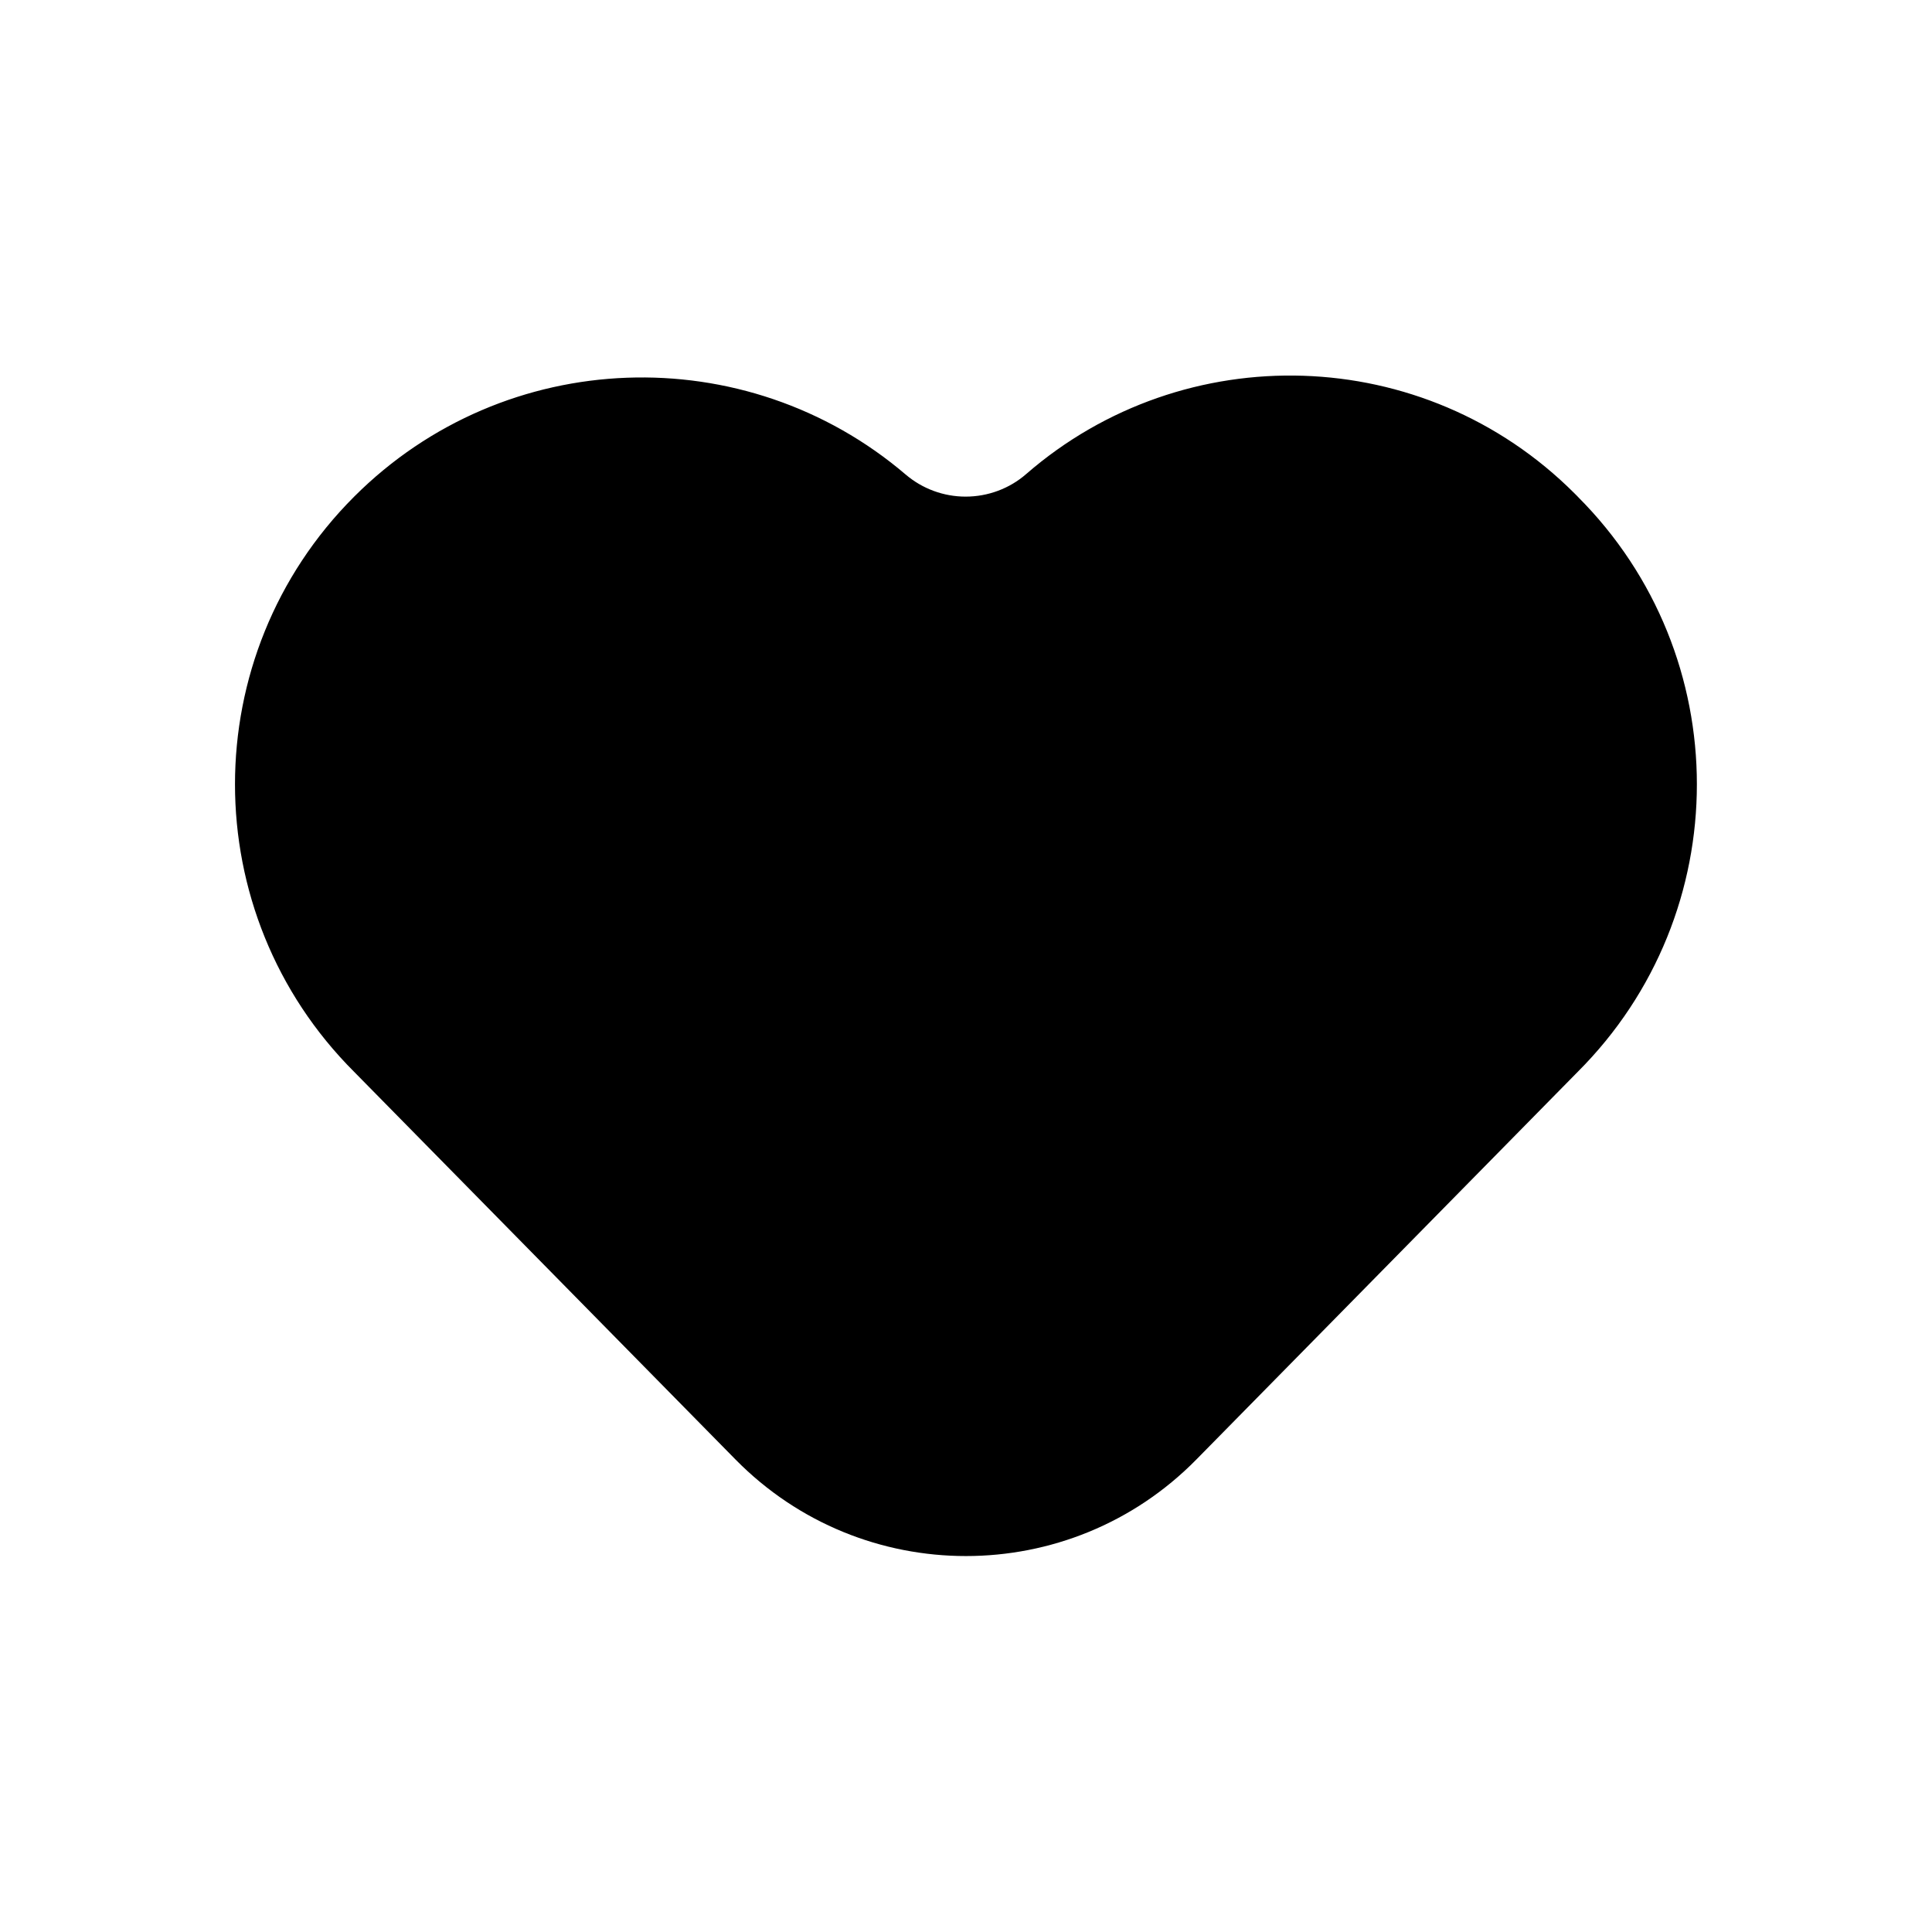 <?xml version="1.0" encoding="UTF-8"?>
<!-- Uploaded to: SVG Repo, www.svgrepo.com, Generator: SVG Repo Mixer Tools -->
<svg fill="#000000" width="800px" height="800px" version="1.1" viewBox="144 144 512 512" xmlns="http://www.w3.org/2000/svg">
 <path d="m562.12 275.61-0.855-0.855c-39.902-39.902-103.43-41.516-145.3-5.141-4.434 3.879-10.176 5.996-16.07 5.996-5.793 0-11.438-2.066-15.871-5.844-42.371-36.172-106.1-34.207-146.16 5.844-42.117 42.117-42.117 110.38 0 152.45l101.06 102.73c33.555 34.109 88.57 34.109 122.12 0l101.06-102.73c42.117-42.07 42.117-110.34 0-152.45z"/>
</svg>